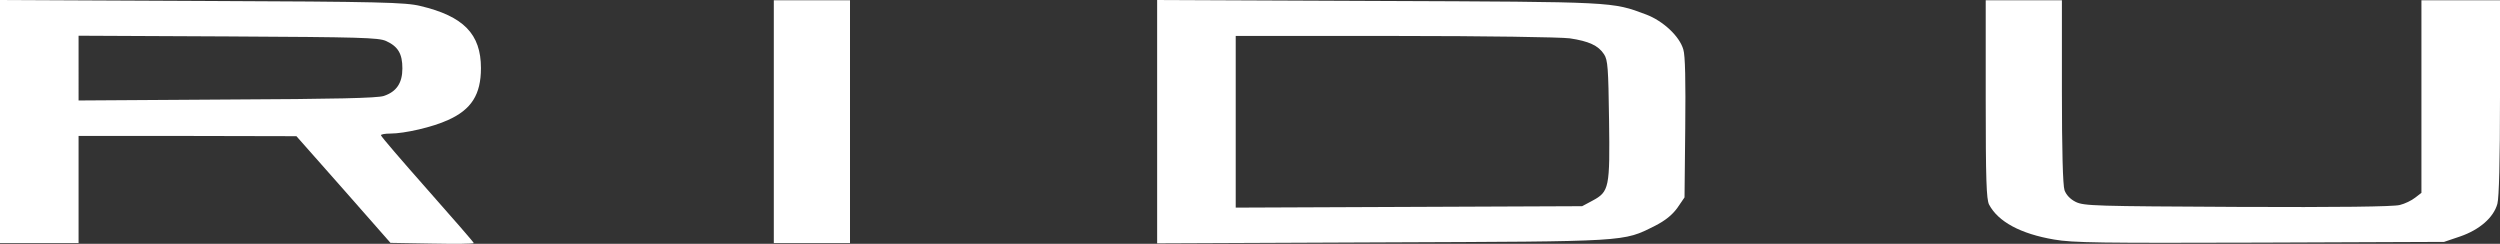 <?xml version="1.0" encoding="UTF-8"?>
<svg id="Capa_2" data-name="Capa 2" xmlns="http://www.w3.org/2000/svg" viewBox="0 0 1050 102.4">
  <rect x="0" y="0" width="1050" height="102.4" fill="#333333" stroke="none"/>
  <defs>
    <style>
      .cls-1 {
        fill: #fff;
        stroke-width: 0px;
      }
    </style>
  </defs>
  <g id="Capa_1-2" data-name="Capa 1">
    <path class="cls-1" d="M0,51v51.1h33v-45h45.8l45.7.1,19.8,22.4,19.7,22.4,17.5.3c9.6.2,17.5.1,17.5-.2s-8.8-10.4-19.5-22.5-19.5-22.3-19.5-22.8c0-.4,1.8-.7,3.9-.7,6,0,17.8-2.7,24.3-5.7,9.8-4.4,13.8-10.7,13.8-21.8,0-14.3-7.3-21.8-25.5-26.1-6.2-1.5-16.5-1.8-91.7-2.1L0,0v51ZM162.1,17.2c5.1,2.3,6.9,5.4,6.9,11.5s-2.4,9.8-7.8,11.6c-2.7.9-20.3,1.3-65.9,1.5l-62.3.4V15l62.8.3c55.6.3,63.1.5,66.3,1.9Z"/>
    <path class="cls-1" d="M325,51.1v51h32V.1h-32v51Z"/>
    <path class="cls-1" d="M486,51.1v51.1l94.3-.4c104.3-.4,101.2-.2,114.7-6.9,4.5-2.3,7.3-4.6,9.5-7.6l3-4.4.3-29.1c.2-19.7,0-30.5-.8-33-1.6-5.6-8.5-12-15.6-14.7-14.4-5.4-12.8-5.3-112.6-5.7l-92.8-.4v51.1ZM659.3,16.1c8,1.2,12,3,14.4,6.7,1.6,2.4,1.8,5.9,2.1,27.4.4,28.7.1,30.3-7,34.1l-4.3,2.3-72.7.3-72.8.3V15.1h66.8c38.3,0,69.6.5,73.5,1Z"/>
    <path class="cls-1" d="M834,41.6c0,33.9.3,42.1,1.4,44.3,3.8,7.2,13.2,12.3,27.3,14.7,7.9,1.4,19.5,1.5,86.5,1.3l77.3-.3,6.8-2.3c8.1-2.8,14-7.9,15.6-13.7.7-2.6,1.1-18.1,1.1-44.8V.1h-33v80.9l-2.6,2c-1.5,1.2-4.4,2.6-6.5,3.1-2.5.7-26.2,1-68.1.8-60-.3-64.5-.4-68-2.1-2.4-1.2-4-3-4.7-4.9-.7-2-1.1-16.8-1.1-41.4V.1h-32v41.5Z"/>
  </g>
</svg>